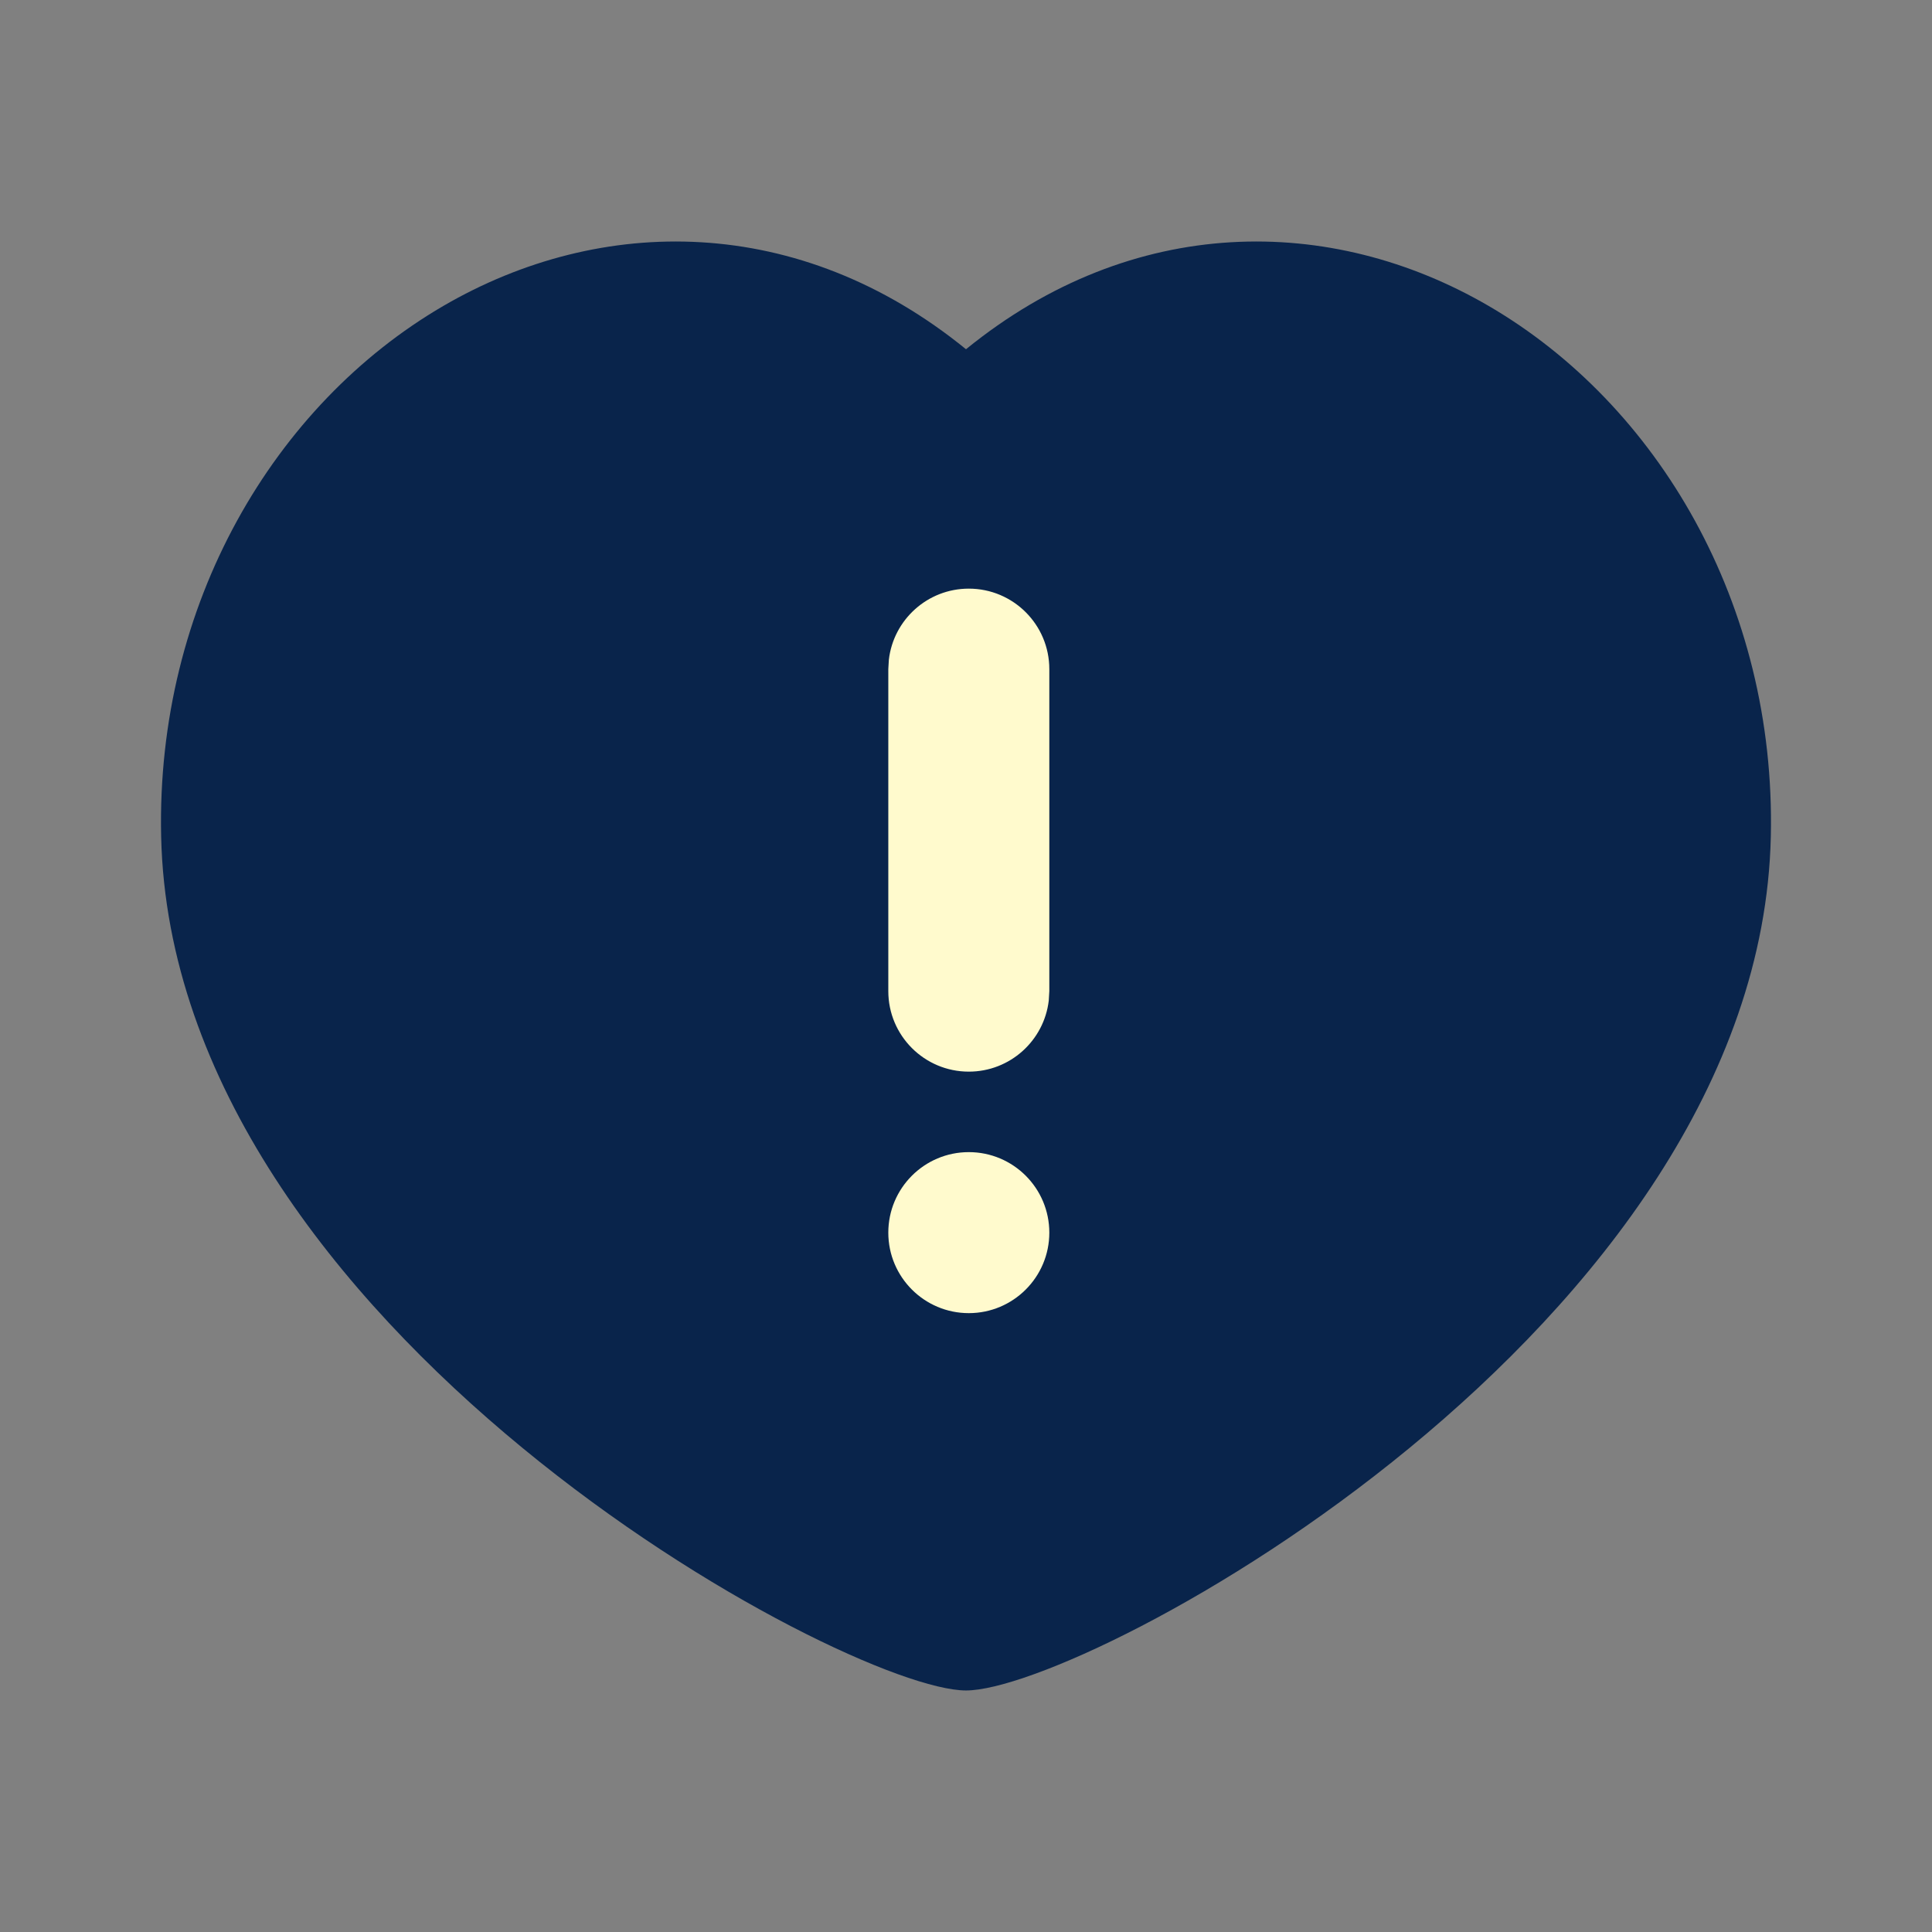 <svg width="56" height="56" viewBox="0 0 56 56" fill="none" xmlns="http://www.w3.org/2000/svg">
<rect x="0" y="0" width="56" height="56" fill="#808080" stroke="none"/>
<path d="M43.152 8.869C48.041 11.718 51.48 17.502 51.328 24.25C51.009 38.499 31.5 48.999 28 48.999C24.5 48.999 4.991 38.499 4.671 24.25C4.52 17.502 7.958 11.718 12.848 8.869C17.421 6.205 23.166 6.19 28 10.123C32.834 6.19 38.579 6.205 43.152 8.869Z" fill="#09244B"/>
<g clip-path="url(#clip0_1456_22278)">
<rect x="23.68" y="16.24" width="8.61" height="23.03" fill="#FFFACD"/>
<path d="M31.112 5.74L51.258 40.634C52.605 42.967 50.922 45.884 48.227 45.884H7.935C5.241 45.884 3.557 42.967 4.904 40.634L25.05 5.74C26.397 3.407 29.765 3.407 31.112 5.74ZM28.081 33.395C26.793 33.395 25.748 34.44 25.748 35.729C25.748 37.017 26.793 38.062 28.081 38.062C29.37 38.062 30.415 37.017 30.415 35.729C30.415 34.44 29.37 33.395 28.081 33.395ZM28.081 17.062C26.885 17.062 25.898 17.963 25.764 19.123L25.748 19.395V28.729C25.748 30.017 26.793 31.062 28.081 31.062C29.278 31.062 30.264 30.161 30.399 29.001L30.415 28.729V19.395C30.415 18.107 29.37 17.062 28.081 17.062Z" fill="#09244B"/>
</g>
<defs>
<clipPath id="clip0_1456_22278">
<rect width="12.32" height="27.09" fill="white" transform="translate(22 14)"/>
</clipPath>
</defs>
</svg>
